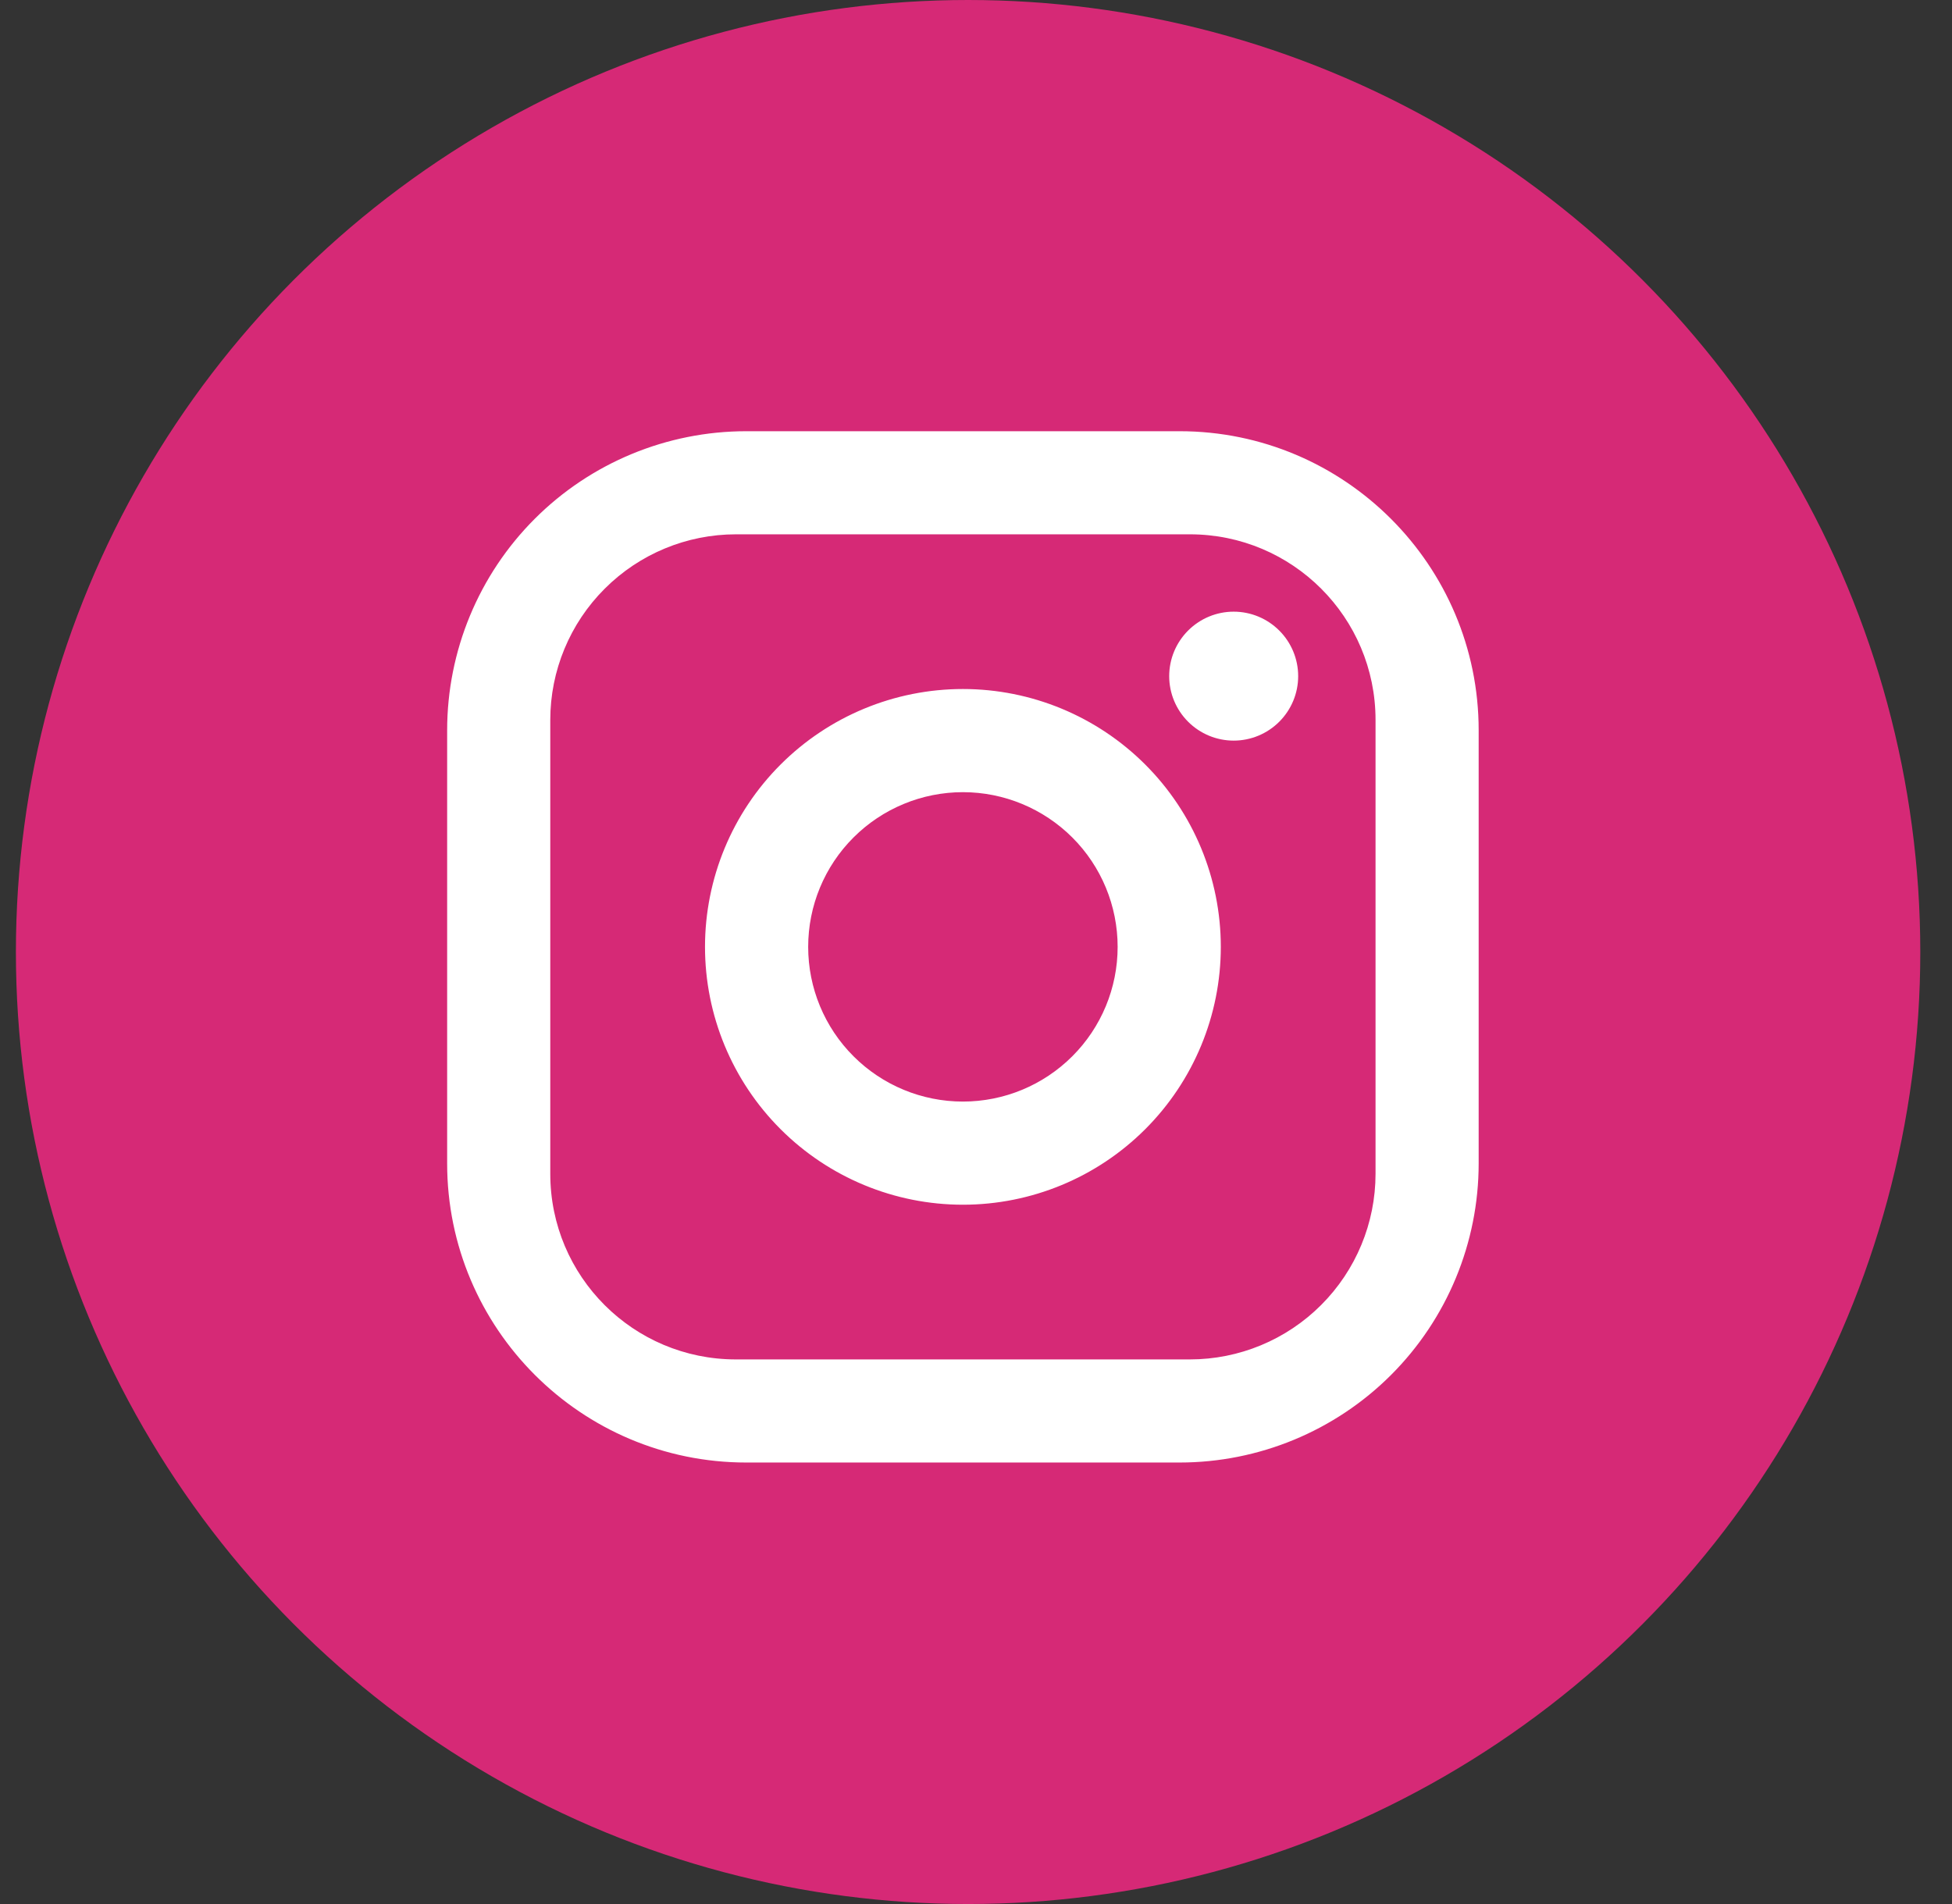 <svg width="41" height="40" viewBox="0 0 41 40" fill="none" xmlns="http://www.w3.org/2000/svg">
<rect x="0" y="0" width="41" height="40" fill="#333333" stroke="none"/>
<circle cx="20.334" cy="20" r="20" fill="#d62976"/>
<path d="M15.675 9.059H24.775C28.242 9.059 31.058 11.875 31.058 15.342V24.442C31.058 26.108 30.396 27.707 29.218 28.885C28.04 30.063 26.441 30.725 24.775 30.725H15.675C12.208 30.725 9.392 27.909 9.392 24.442V15.342C9.392 13.676 10.054 12.077 11.232 10.899C12.41 9.721 14.008 9.059 15.675 9.059ZM15.458 11.225C14.424 11.225 13.432 11.636 12.701 12.368C11.969 13.099 11.558 14.091 11.558 15.125V24.659C11.558 26.815 13.302 28.559 15.458 28.559H24.992C26.026 28.559 27.018 28.148 27.749 27.416C28.481 26.685 28.892 25.693 28.892 24.659V15.125C28.892 12.97 27.147 11.225 24.992 11.225H15.458ZM25.912 12.85C26.272 12.85 26.616 12.993 26.87 13.247C27.124 13.501 27.267 13.845 27.267 14.205C27.267 14.564 27.124 14.908 26.87 15.162C26.616 15.416 26.272 15.559 25.912 15.559C25.553 15.559 25.209 15.416 24.955 15.162C24.701 14.908 24.558 14.564 24.558 14.205C24.558 13.845 24.701 13.501 24.955 13.247C25.209 12.993 25.553 12.85 25.912 12.85ZM20.225 14.475C21.662 14.475 23.039 15.046 24.055 16.062C25.071 17.078 25.642 18.456 25.642 19.892C25.642 21.329 25.071 22.706 24.055 23.722C23.039 24.738 21.662 25.309 20.225 25.309C18.788 25.309 17.411 24.738 16.395 23.722C15.379 22.706 14.808 21.329 14.808 19.892C14.808 18.456 15.379 17.078 16.395 16.062C17.411 15.046 18.788 14.475 20.225 14.475ZM20.225 16.642C19.363 16.642 18.536 16.985 17.927 17.594C17.317 18.203 16.975 19.03 16.975 19.892C16.975 20.754 17.317 21.581 17.927 22.19C18.536 22.8 19.363 23.142 20.225 23.142C21.087 23.142 21.913 22.8 22.523 22.19C23.133 21.581 23.475 20.754 23.475 19.892C23.475 19.03 23.133 18.203 22.523 17.594C21.913 16.985 21.087 16.642 20.225 16.642Z" fill="white"/>
</svg>

